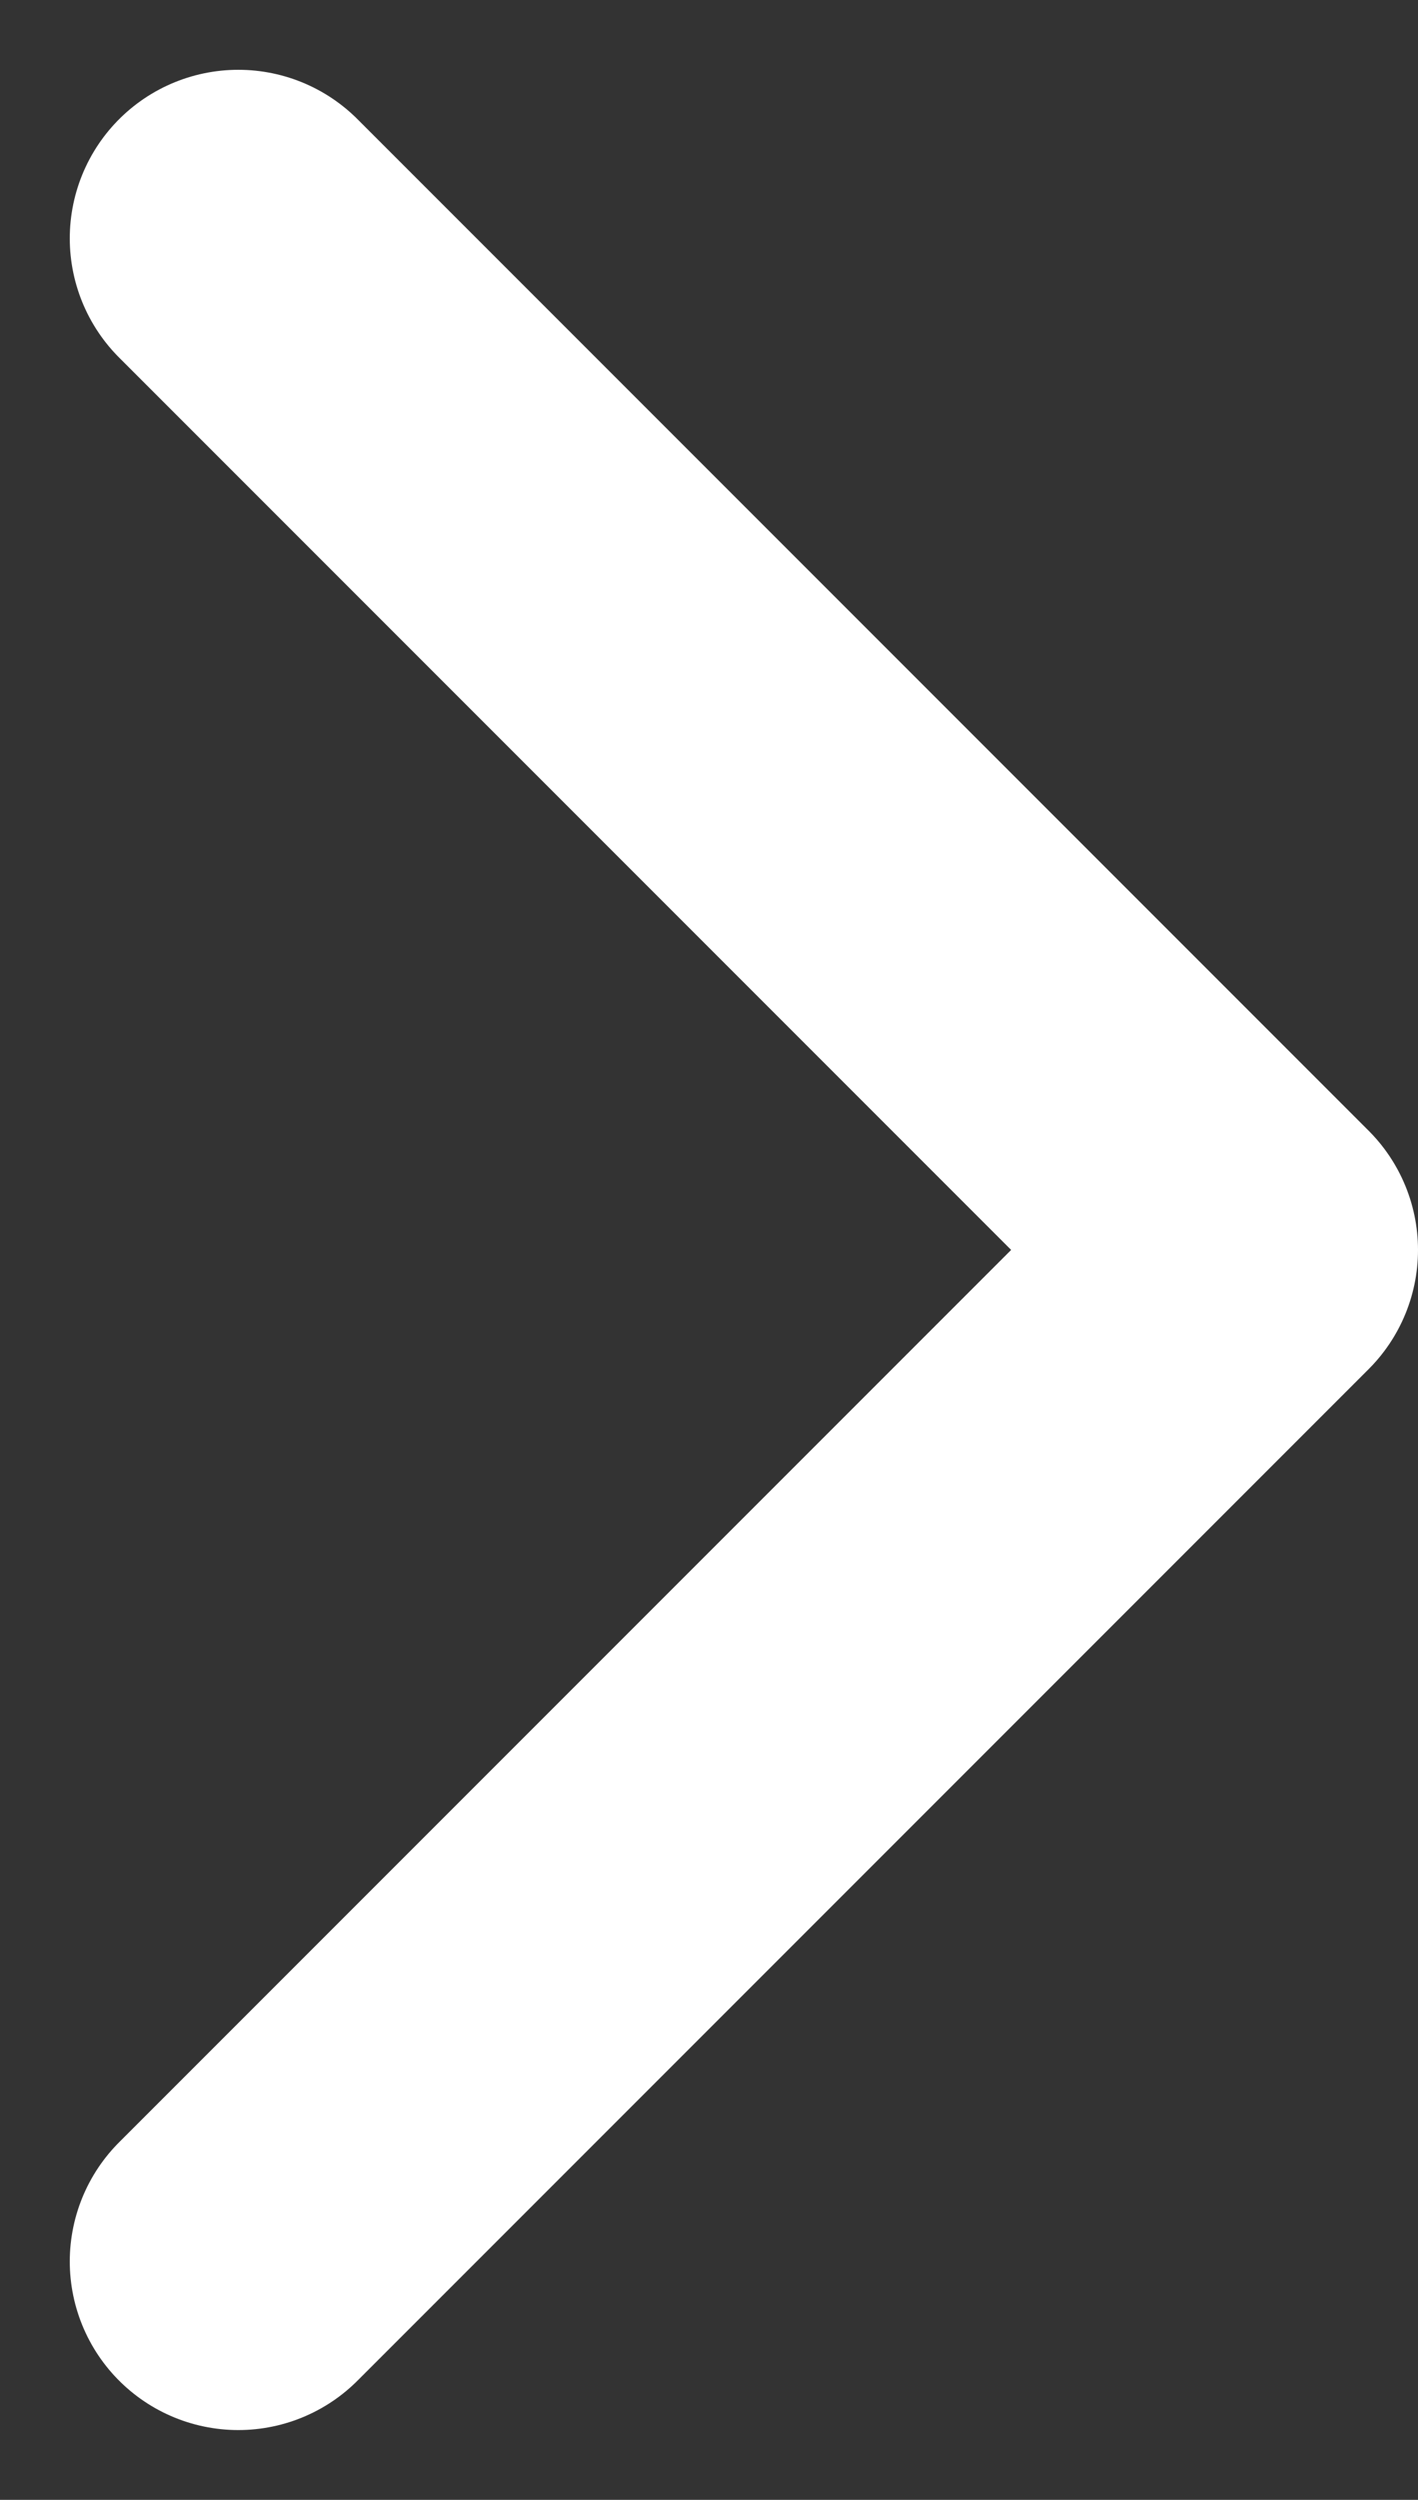 <svg xmlns="http://www.w3.org/2000/svg" width="8.414" height="14.828" viewBox="0 0 8.414 14.828"><rect x="0" y="0" width="8.414" height="14.828" fill="#333333" stroke="none"/><path data-name="icon_arrow" d="M1.414 1.414l6 6-6 6" fill="none" stroke="#fff" stroke-linecap="round" stroke-linejoin="round" stroke-width="2"/></svg>